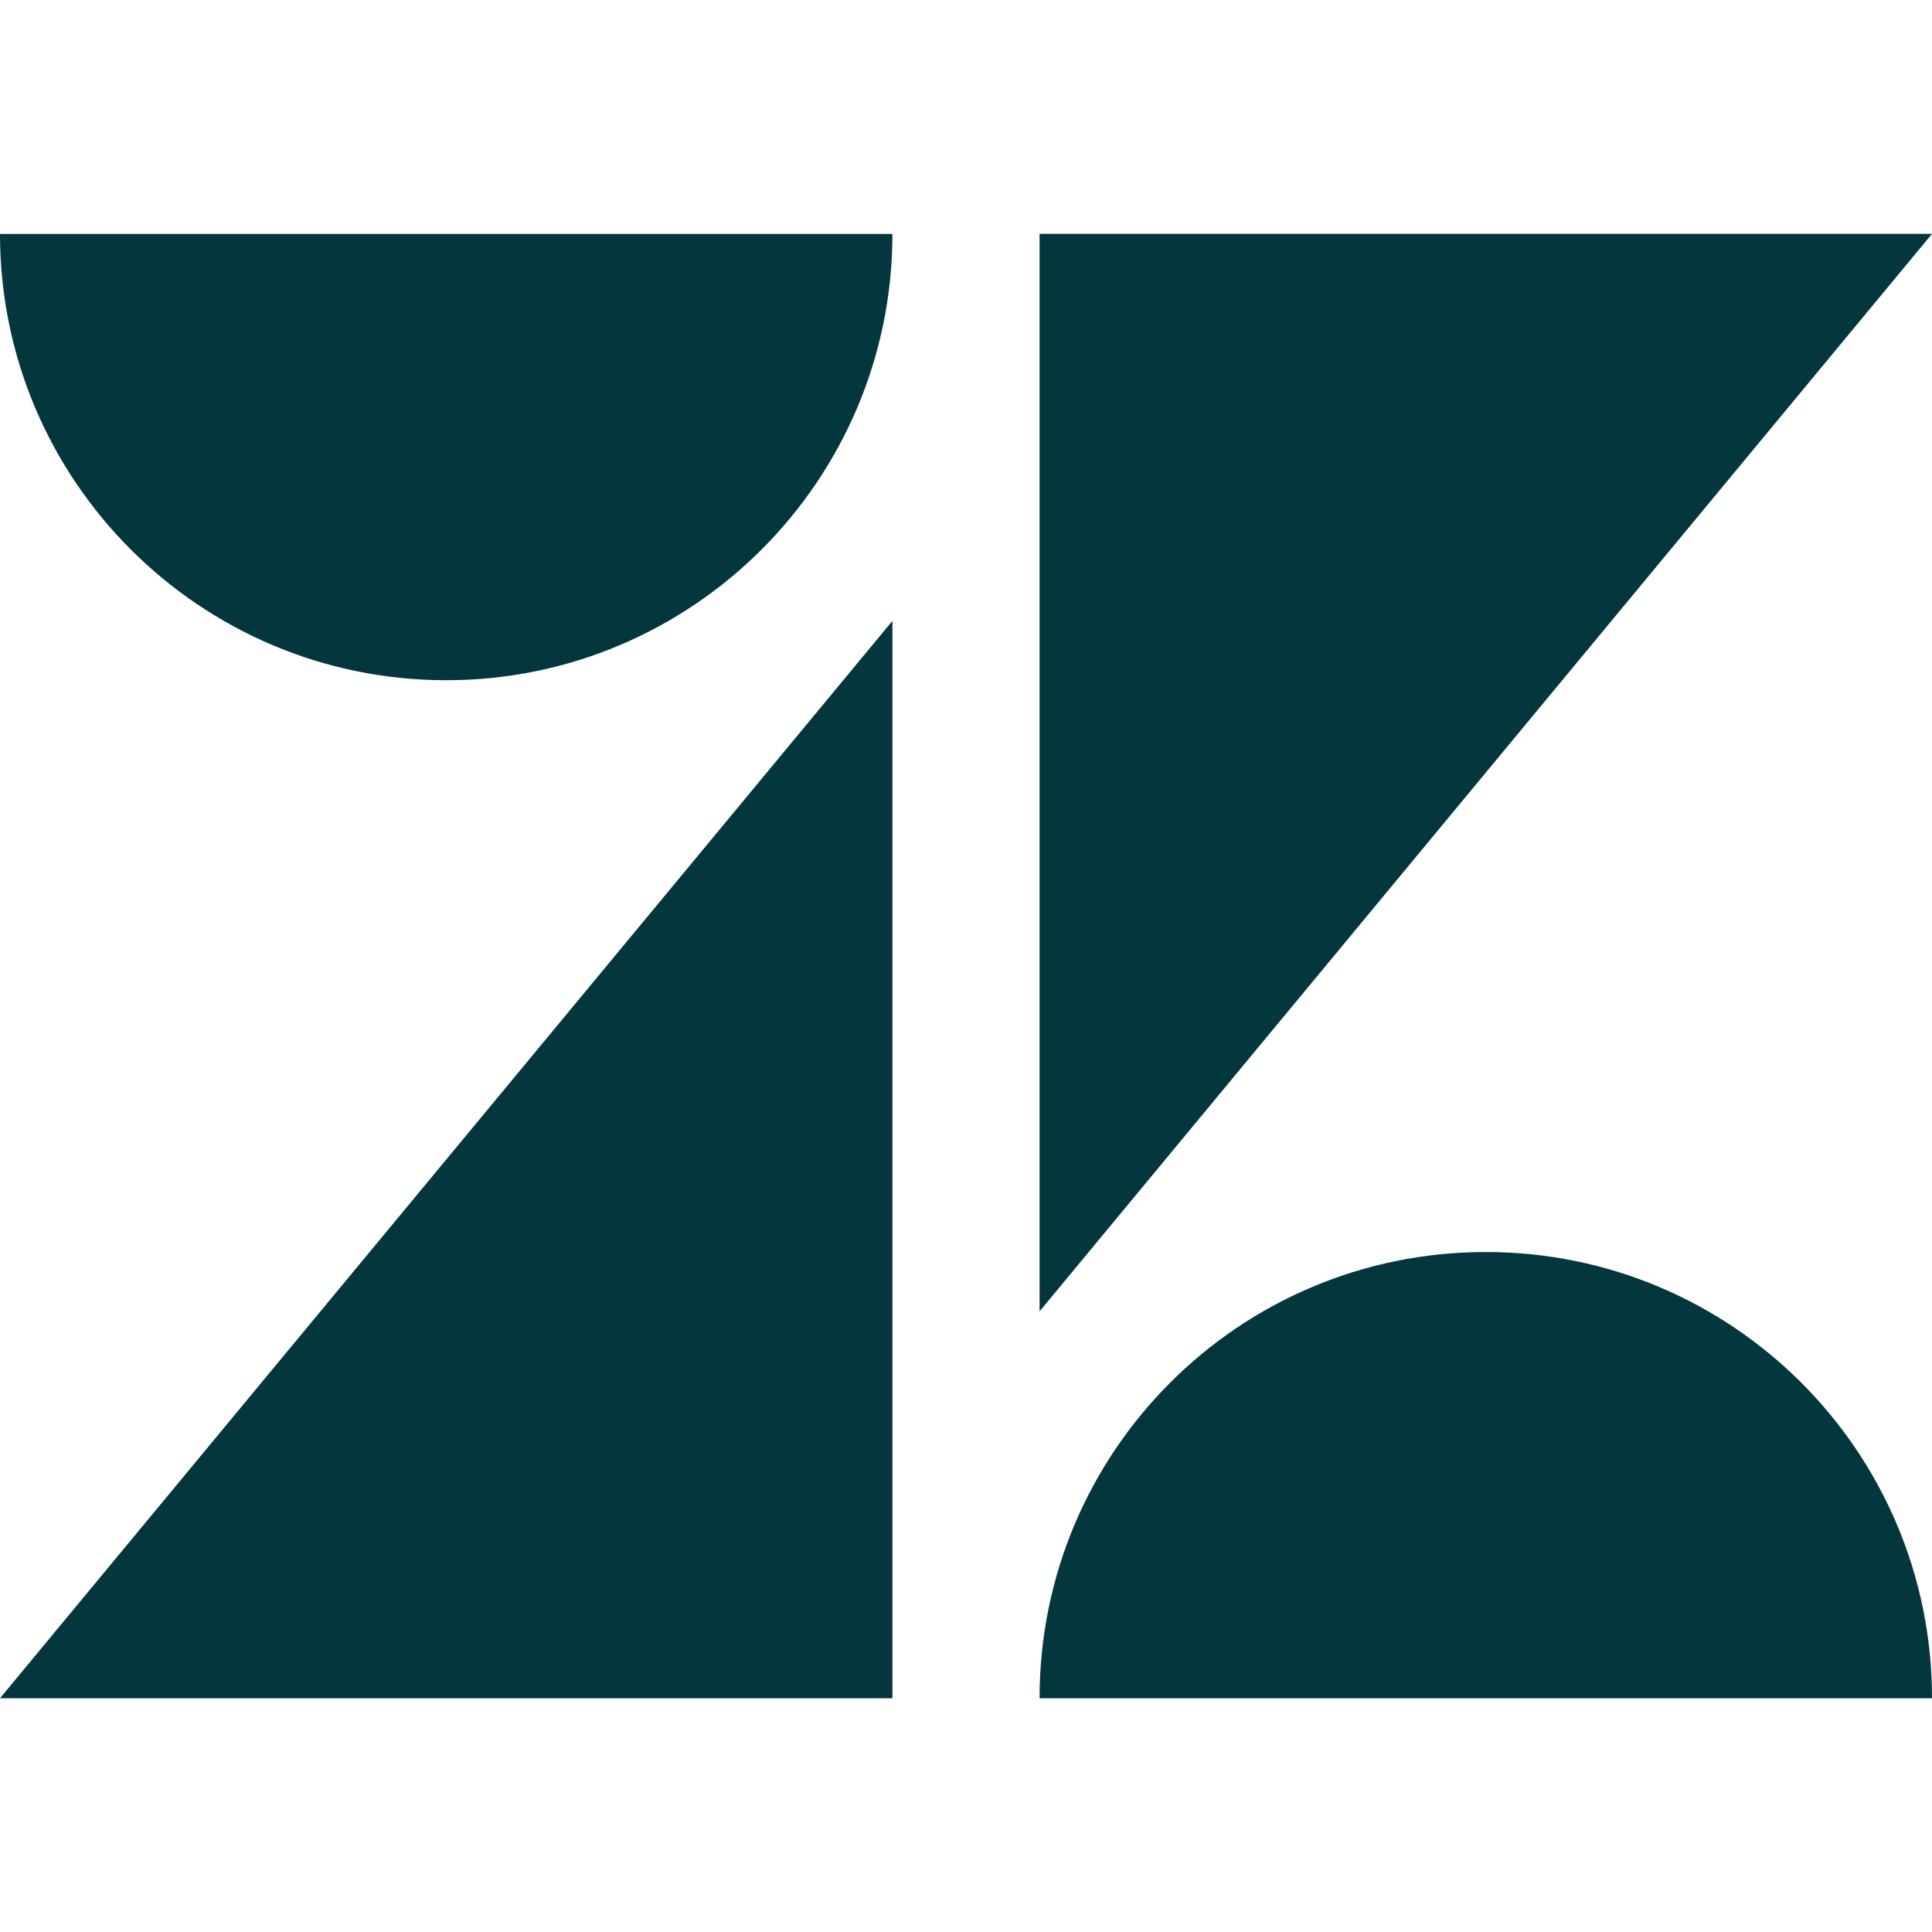 <svg fill="#03363D" role="img" viewBox="0 0 24 24" xmlns="http://www.w3.org/2000/svg"><title>Zendesk</title><path d="M12.914 2.904V16.29L24 2.905H12.914zM0 2.906C0 5.966 2.483 8.45 5.543 8.45s5.542-2.484 5.543-5.544H0zm11.086 4.807L0 21.096h11.086V7.713zm7.37 7.84c-3.063 0-5.542 2.48-5.542 5.543H24c0-3.06-2.48-5.543-5.543-5.543z"/></svg>